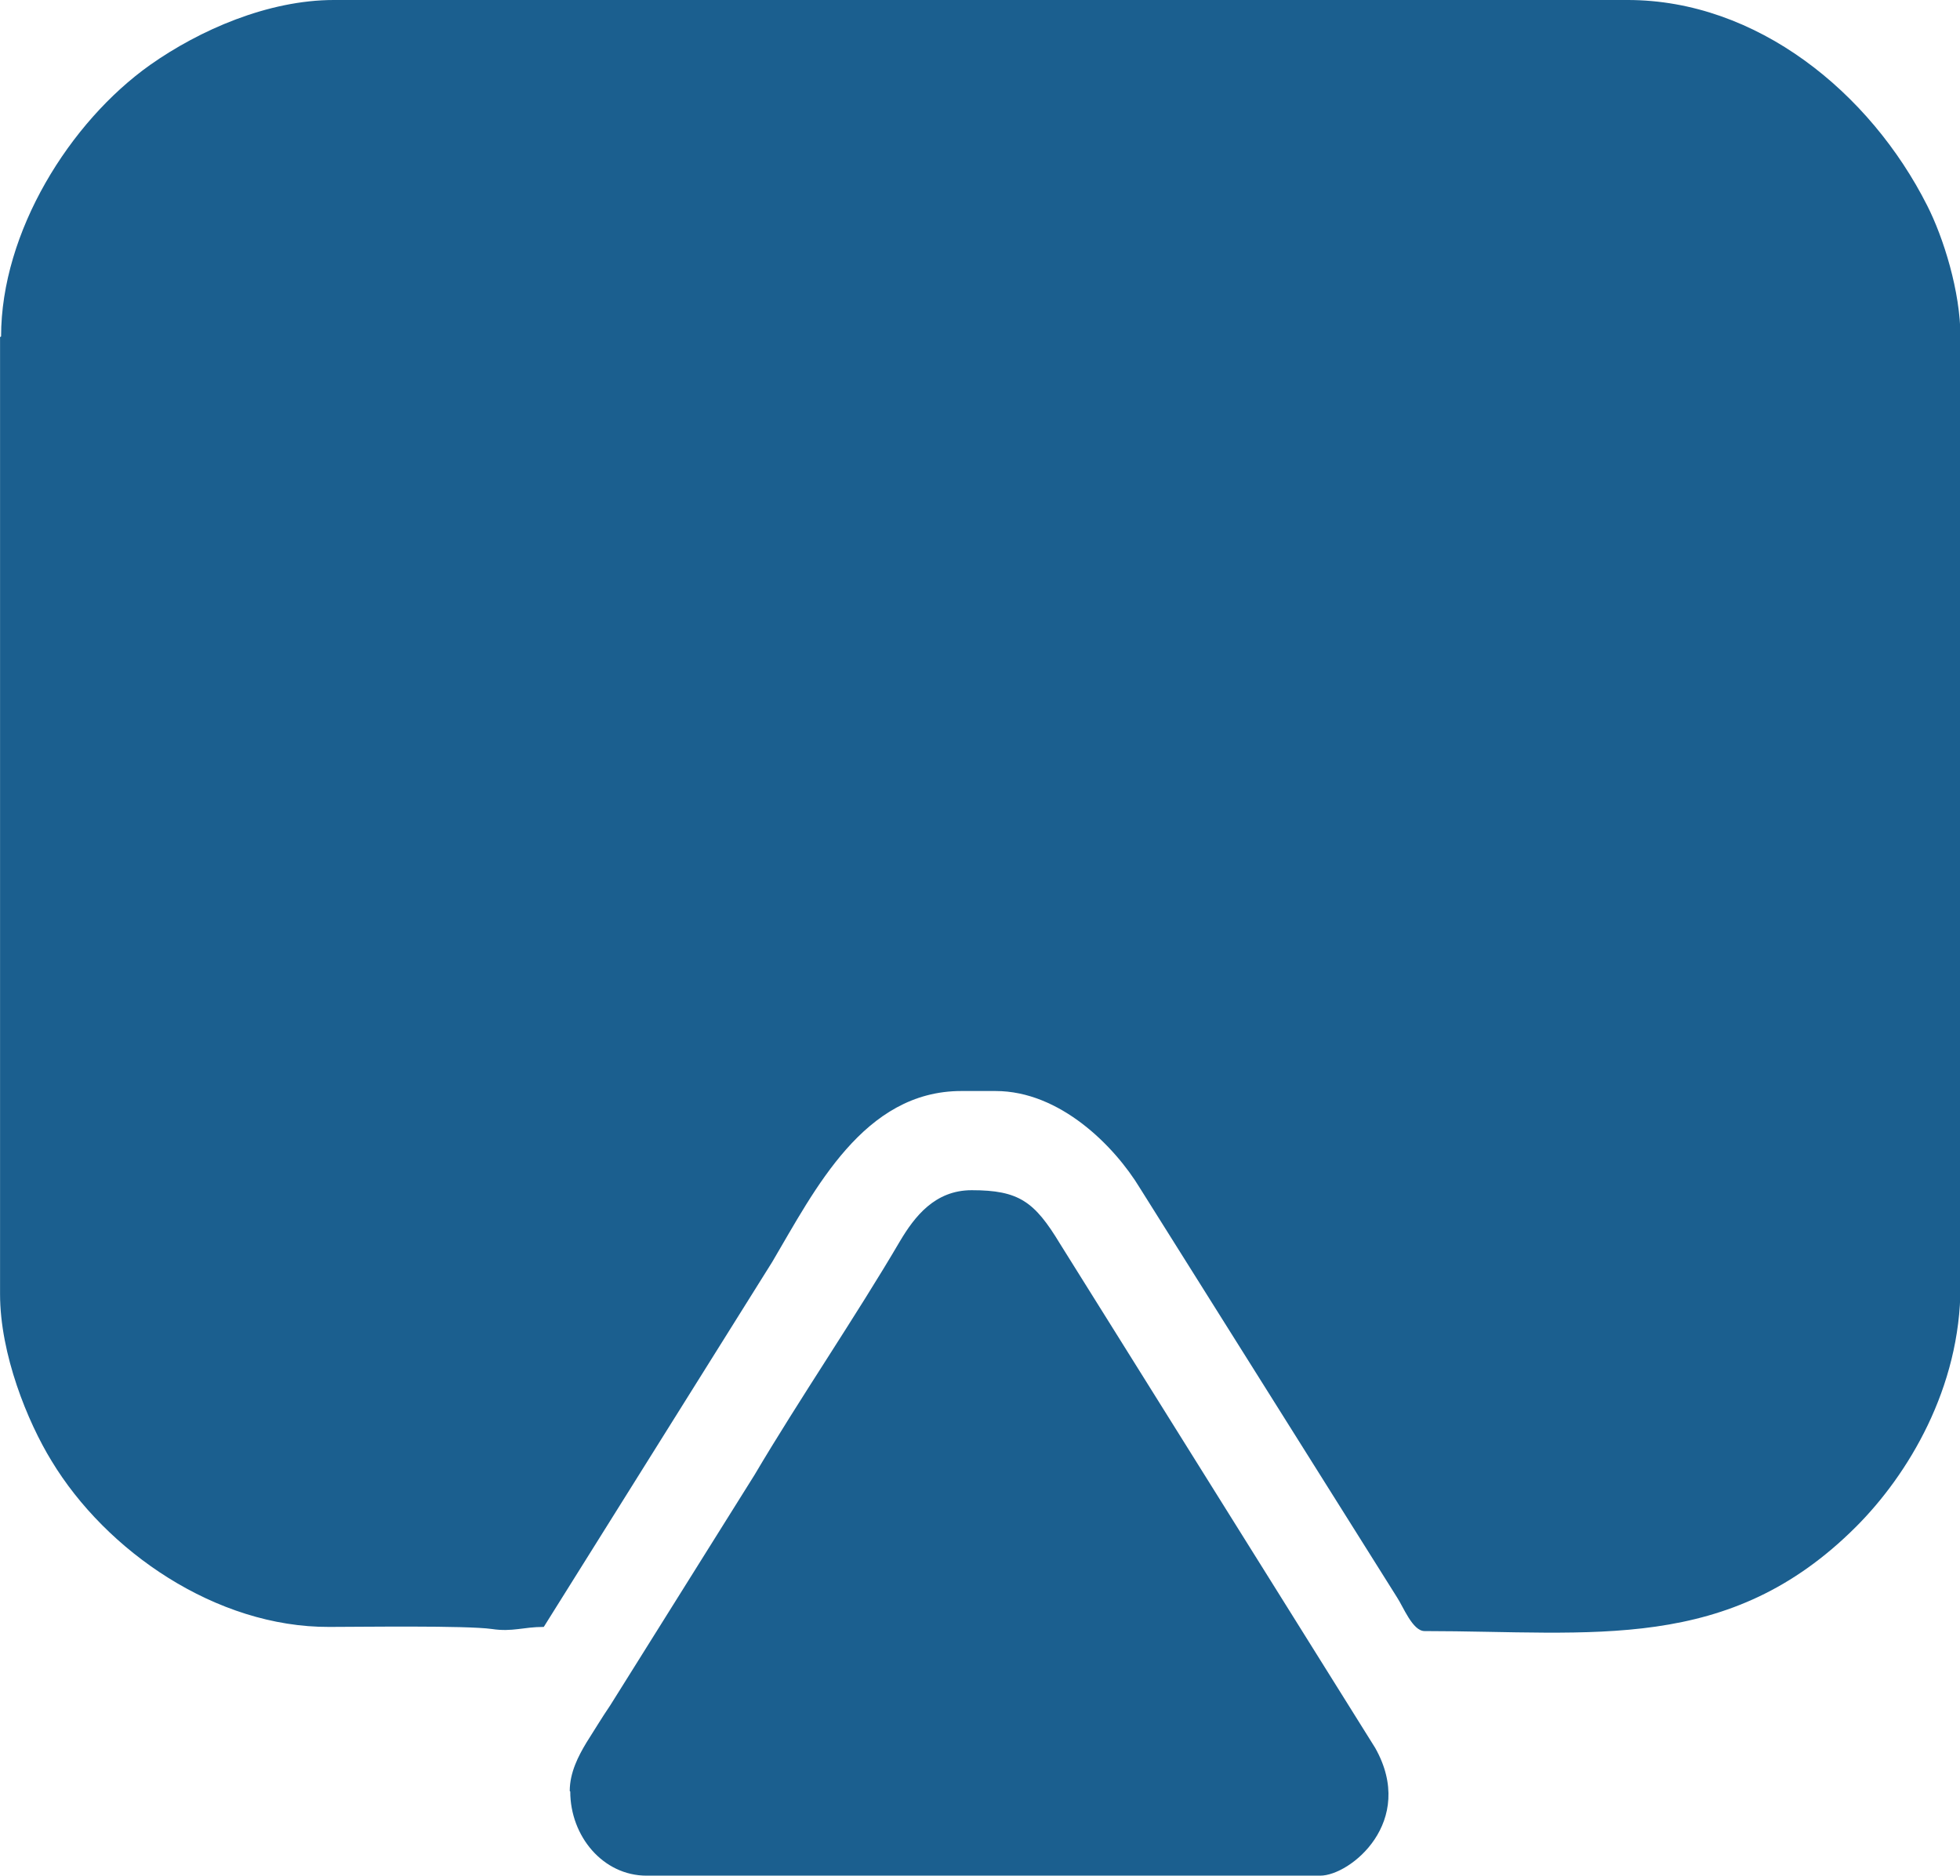 <?xml version="1.0" encoding="UTF-8"?>
<!DOCTYPE svg PUBLIC "-//W3C//DTD SVG 1.1//EN" "http://www.w3.org/Graphics/SVG/1.1/DTD/svg11.dtd">
<!-- Creator: CorelDRAW X6 -->
<svg xmlns="http://www.w3.org/2000/svg" xml:space="preserve" width="45.608mm" height="43.648mm" version="1.1" style="shape-rendering:geometricPrecision; text-rendering:geometricPrecision; image-rendering:optimizeQuality; fill-rule:evenodd; clip-rule:evenodd"
viewBox="0 0 3774 3612"
 xmlns:xlink="http://www.w3.org/1999/xlink">
 <defs>
  <style type="text/css">
   <![CDATA[
    .fil0 {fill:#1B5F8F}
   ]]>
  </style>
 </defs>
 <g id="Ebene_x0020_1">
  <g id="_230220624">
   <path class="fil0" d="M0 649l0 1843c0,116 53,246 99,321 105,174 317,321 535,320 58,0 263,-3 313,4 40,6 60,-4 100,-4l440 -703c82,-139 176,-329 364,-329l66 0c124,0 229,106 278,187l495 788c12,18 30,65 53,65 325,0 586,44 831,-201 100,-100 201,-267 201,-463l0 -1828c0,-88 -33,-192 -64,-253 -110,-218 -328,-396 -577,-396l-2491 0c-127,0 -259,58 -354,125 -155,110 -287,322 -287,523z"/>
   <path class="fil0" d="M1098 3450c0,86 63,162 147,162l1297 0c58,0 186,-104 106,-246l-607 -971c-49,-81 -79,-103 -170,-103 -71,0 -110,51 -138,98 -85,145 -195,306 -280,450l-278 444c-17,25 -30,47 -46,72 -15,25 -32,57 -32,93z"/>
  </g>
 </g>
</svg>
